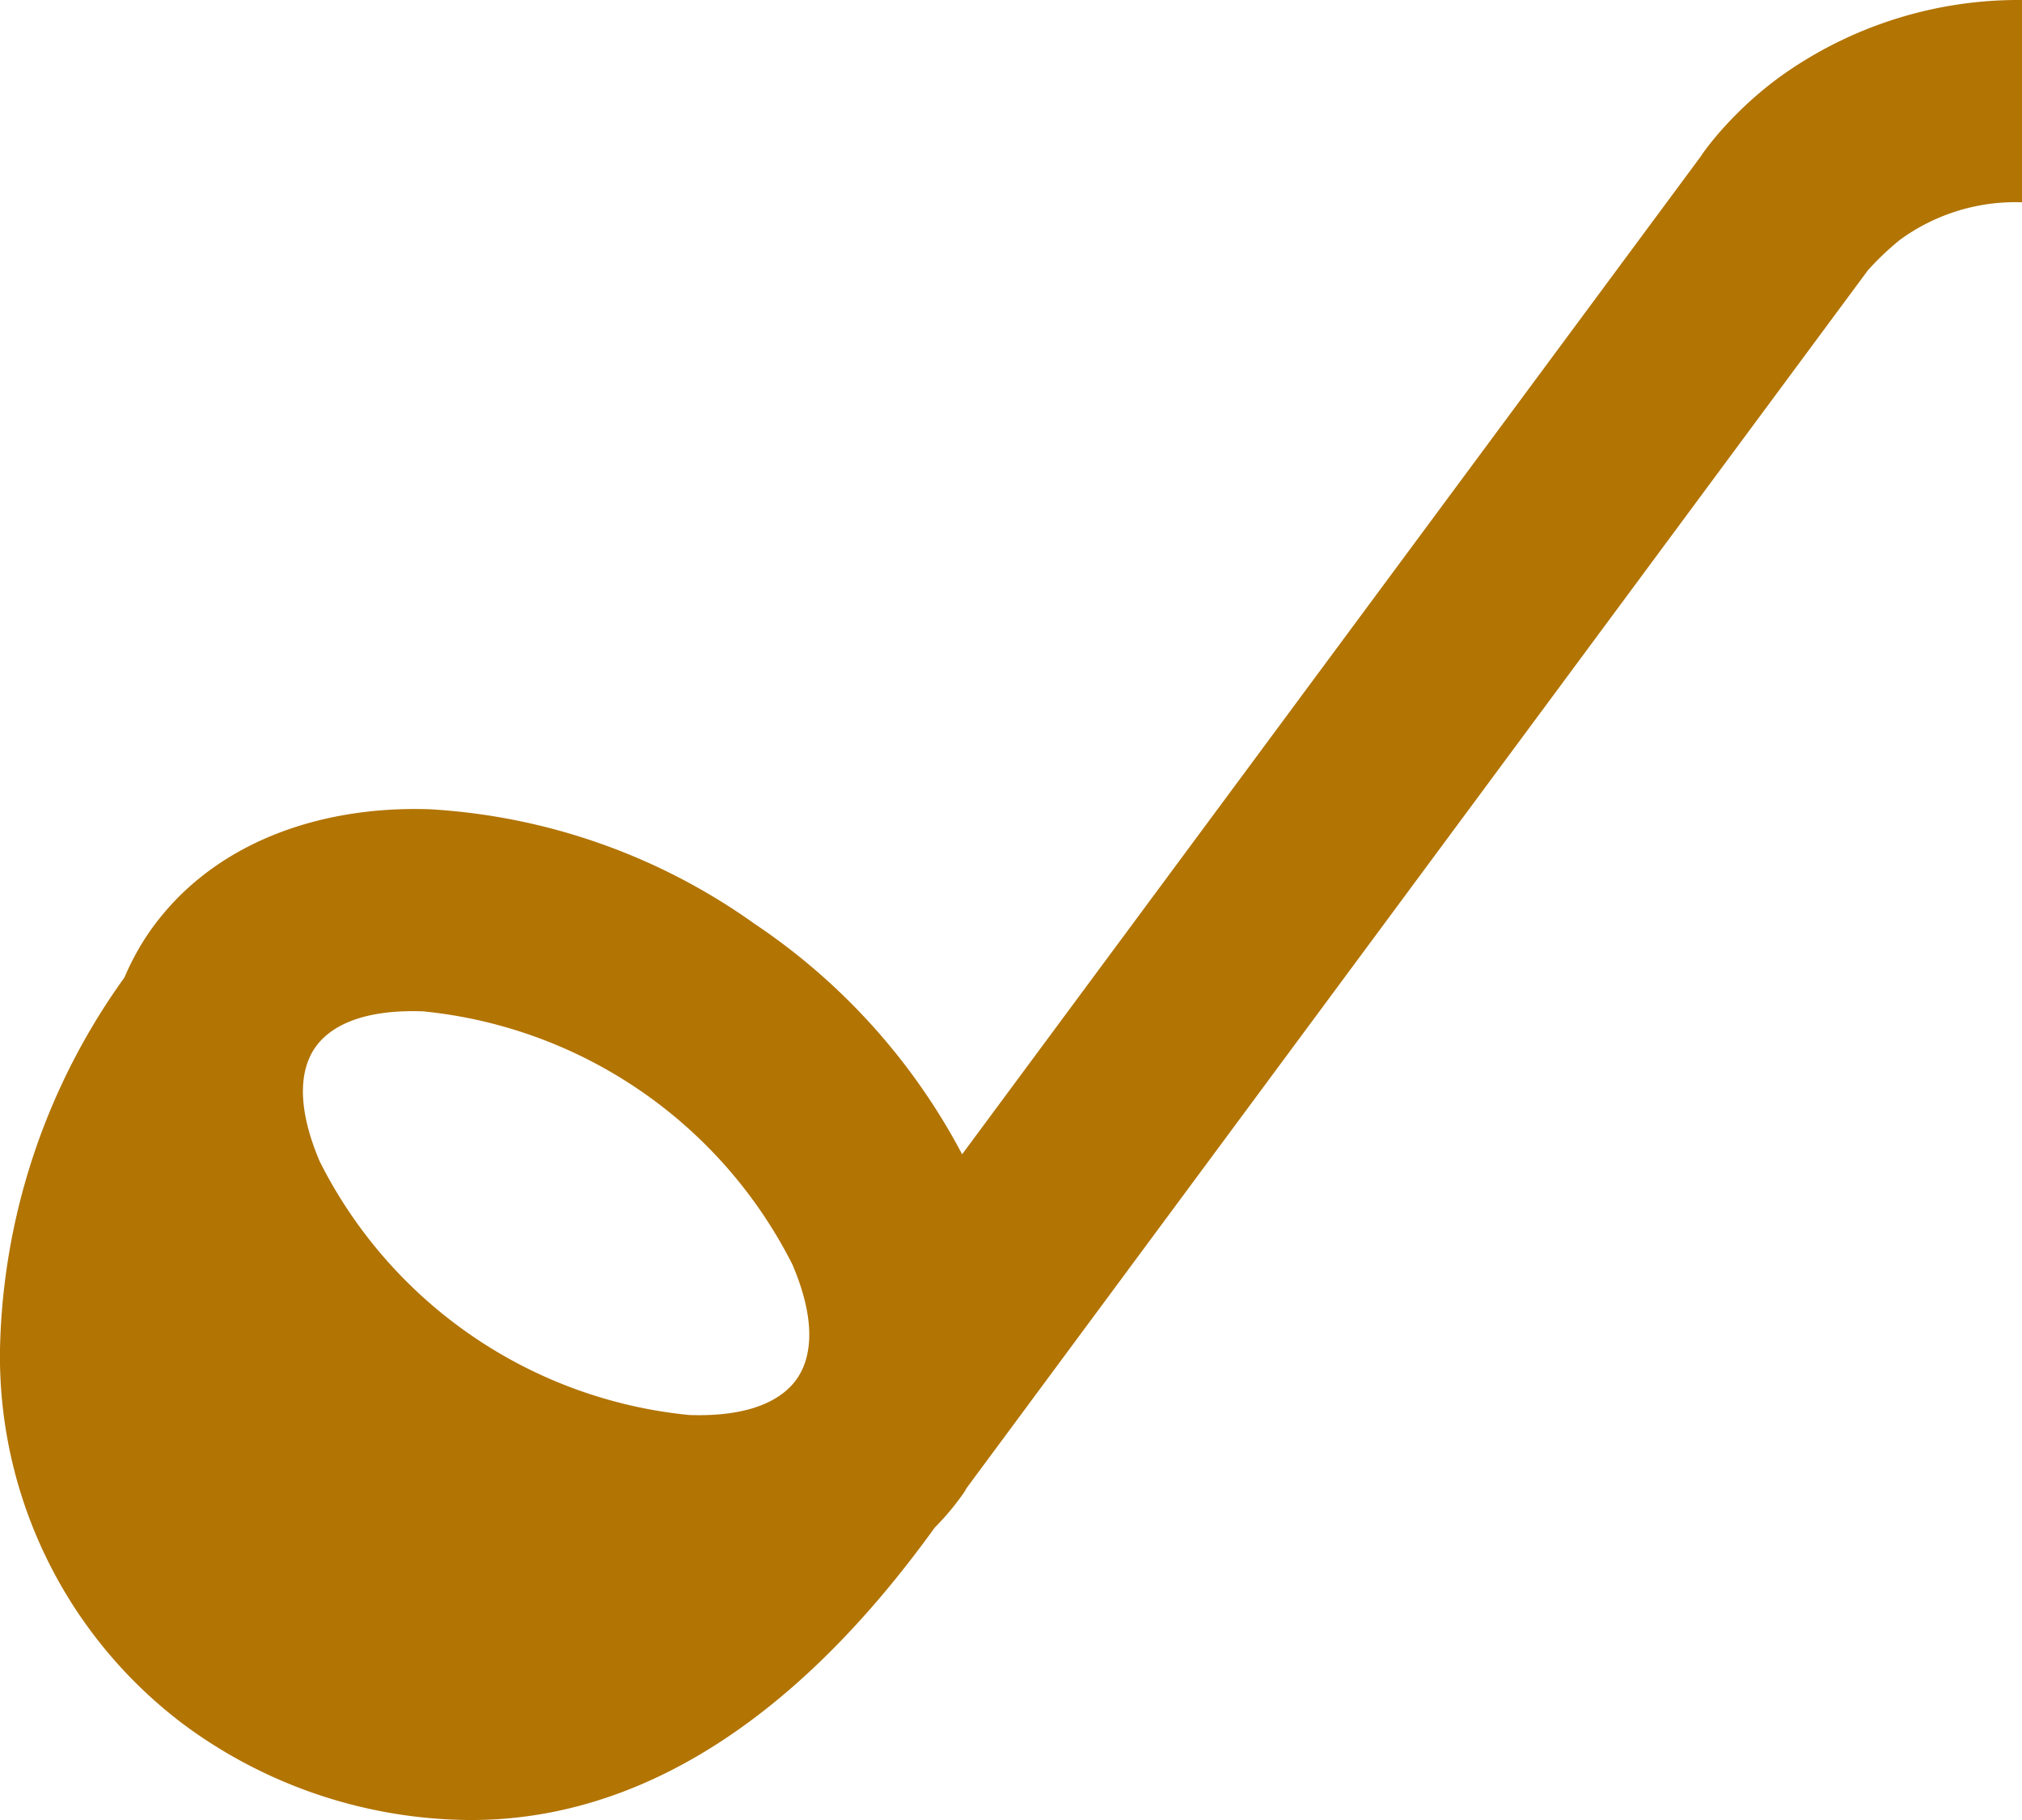 <?xml version="1.0" encoding="UTF-8"?> <svg xmlns="http://www.w3.org/2000/svg" width="85.381" height="76.844" viewBox="0 0 85.381 76.844"><path id="Pfad_4108" data-name="Pfad 4108" d="M147.554,66.493a17.27,17.27,0,0,0-10.2,3.227,15.7,15.7,0,0,0-2.5,2.276c-.284.323-.506.6-.667.818-.081.108-.142.2-.192.275-.025.036-.052.07-.067.091L102.8,115.229a26.668,26.668,0,0,0-8.764-9.731,26.181,26.181,0,0,0-13.7-4.836c-4.539-.161-9.224,1.345-11.9,5.245a10.884,10.884,0,0,0-1.009,1.859,27.813,27.813,0,0,0-5.253,15.642A19.451,19.451,0,0,0,69.927,139.3a20.515,20.515,0,0,0,11.99,4.036c6.131.055,13.043-3.07,19.728-12.349.005-.006.012-.01.017-.016a11.1,11.1,0,0,0,1.209-1.451c.046-.068.08-.14.125-.209l38.046-51.4a11.708,11.708,0,0,1,1.359-1.292,8.255,8.255,0,0,1,5.153-1.585Zm-67.521,42.7a19.641,19.641,0,0,1,15.6,10.689c1.013,2.37.82,3.908.2,4.811s-1.985,1.634-4.56,1.543a19.612,19.612,0,0,1-15.592-10.689c-1.013-2.37-.828-3.908-.209-4.811s1.985-1.634,4.561-1.543" transform="translate(-62.173 -66.493)" fill="#b27403"></path></svg> 